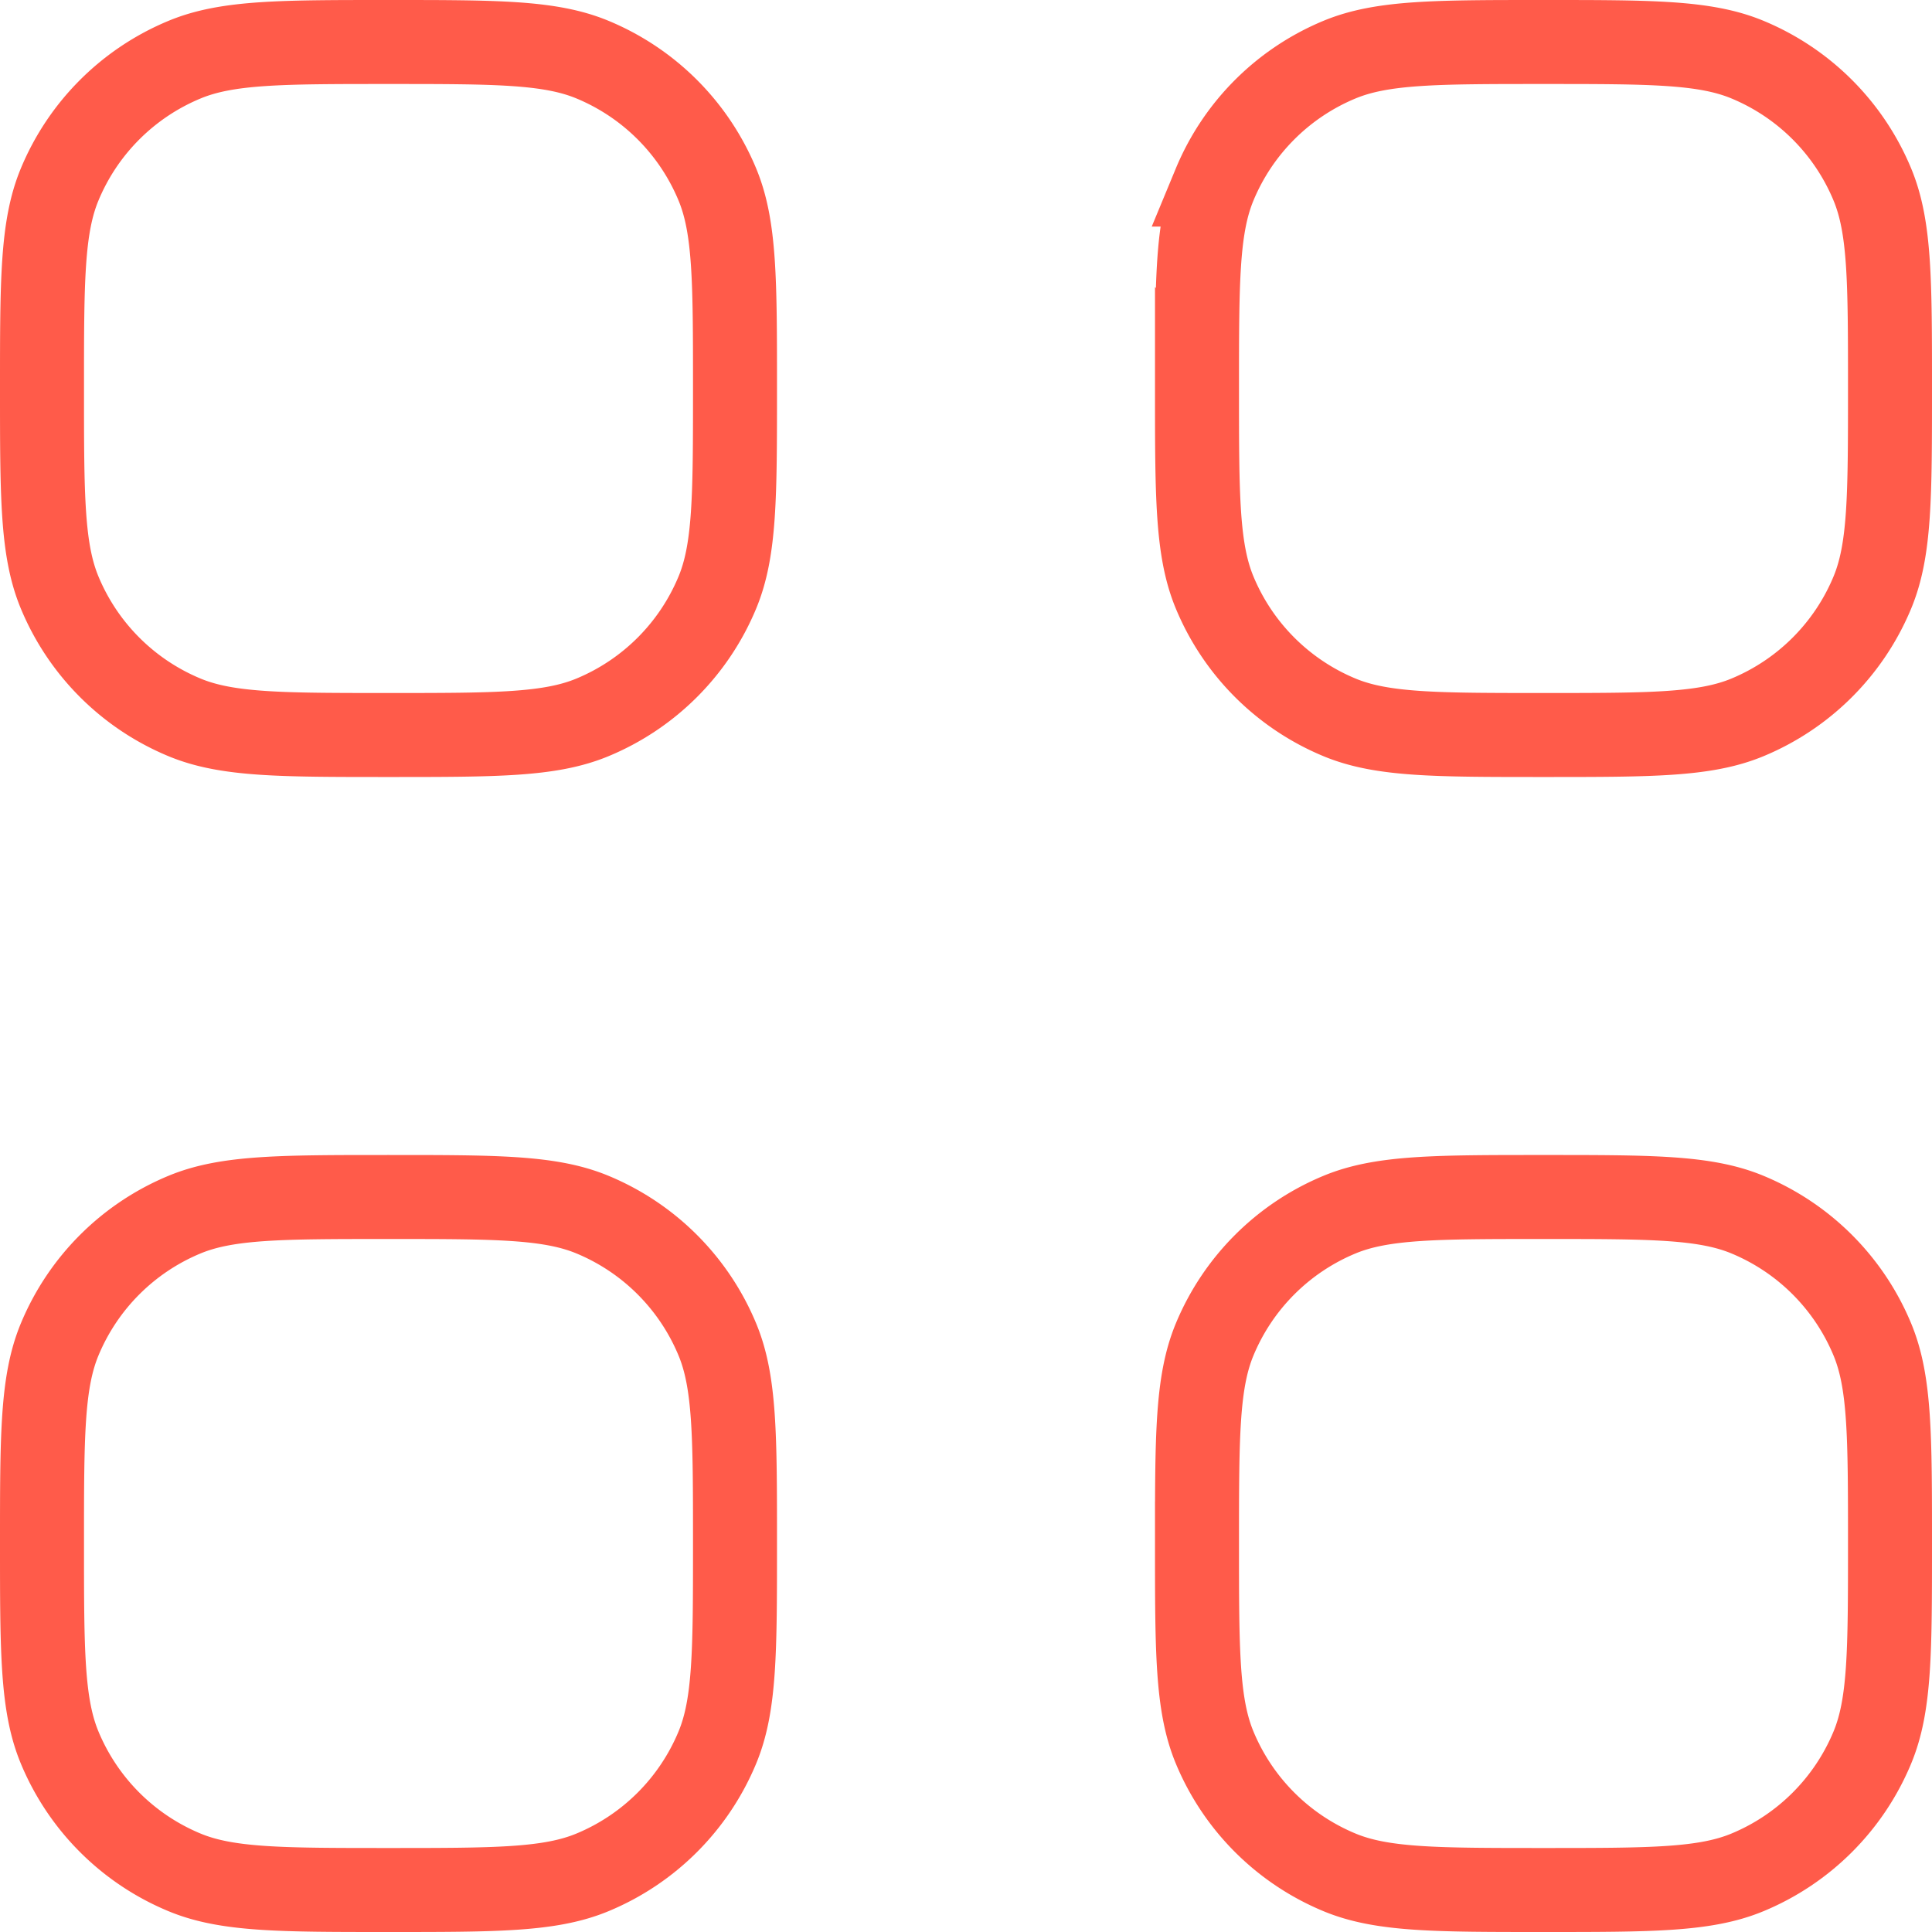<svg width="46" height="46" fill="none" xmlns="http://www.w3.org/2000/svg"><path d="M1 9.25c0-2.563 0-3.844.419-4.855A5.5 5.5 0 014.395 1.42C5.406 1 6.687 1 9.25 1c2.563 0 3.844 0 4.855.419a5.5 5.5 0 012.976 2.976c.419 1.011.419 2.292.419 4.855 0 2.563 0 3.844-.419 4.855a5.5 5.5 0 01-2.976 2.976c-1.011.419-2.292.419-4.855.419-2.563 0-3.844 0-4.855-.419a5.5 5.5 0 01-2.976-2.976C1 13.094 1 11.813 1 9.25zm27.5 0c0-2.563 0-3.844.419-4.855a5.5 5.5 0 012.976-2.976C32.906 1 34.187 1 36.75 1c2.563 0 3.844 0 4.855.419a5.5 5.5 0 012.976 2.976C45 5.406 45 6.687 45 9.25c0 2.563 0 3.844-.419 4.855a5.5 5.5 0 01-2.976 2.976c-1.011.419-2.292.419-4.855.419-2.563 0-3.844 0-4.855-.419a5.5 5.5 0 01-2.976-2.976c-.419-1.011-.419-2.292-.419-4.855zM1 36.75c0-2.563 0-3.844.419-4.855a5.5 5.5 0 012.976-2.976C5.406 28.5 6.687 28.5 9.25 28.5c2.563 0 3.844 0 4.855.419a5.5 5.5 0 012.976 2.976c.419 1.011.419 2.292.419 4.855 0 2.563 0 3.844-.419 4.855a5.5 5.5 0 01-2.976 2.976C13.094 45 11.813 45 9.25 45c-2.563 0-3.844 0-4.855-.419a5.5 5.5 0 01-2.976-2.976C1 40.594 1 39.313 1 36.75zm27.5 0c0-2.563 0-3.844.419-4.855a5.5 5.5 0 012.976-2.976c1.011-.419 2.292-.419 4.855-.419 2.563 0 3.844 0 4.855.419a5.5 5.5 0 012.976 2.976C45 32.906 45 34.187 45 36.75c0 2.563 0 3.844-.419 4.855a5.5 5.5 0 01-2.976 2.976C40.594 45 39.313 45 36.75 45c-2.563 0-3.844 0-4.855-.419a5.5 5.5 0 01-2.976-2.976c-.419-1.011-.419-2.292-.419-4.855z" stroke="#FF5B4A" stroke-width="2"/></svg>